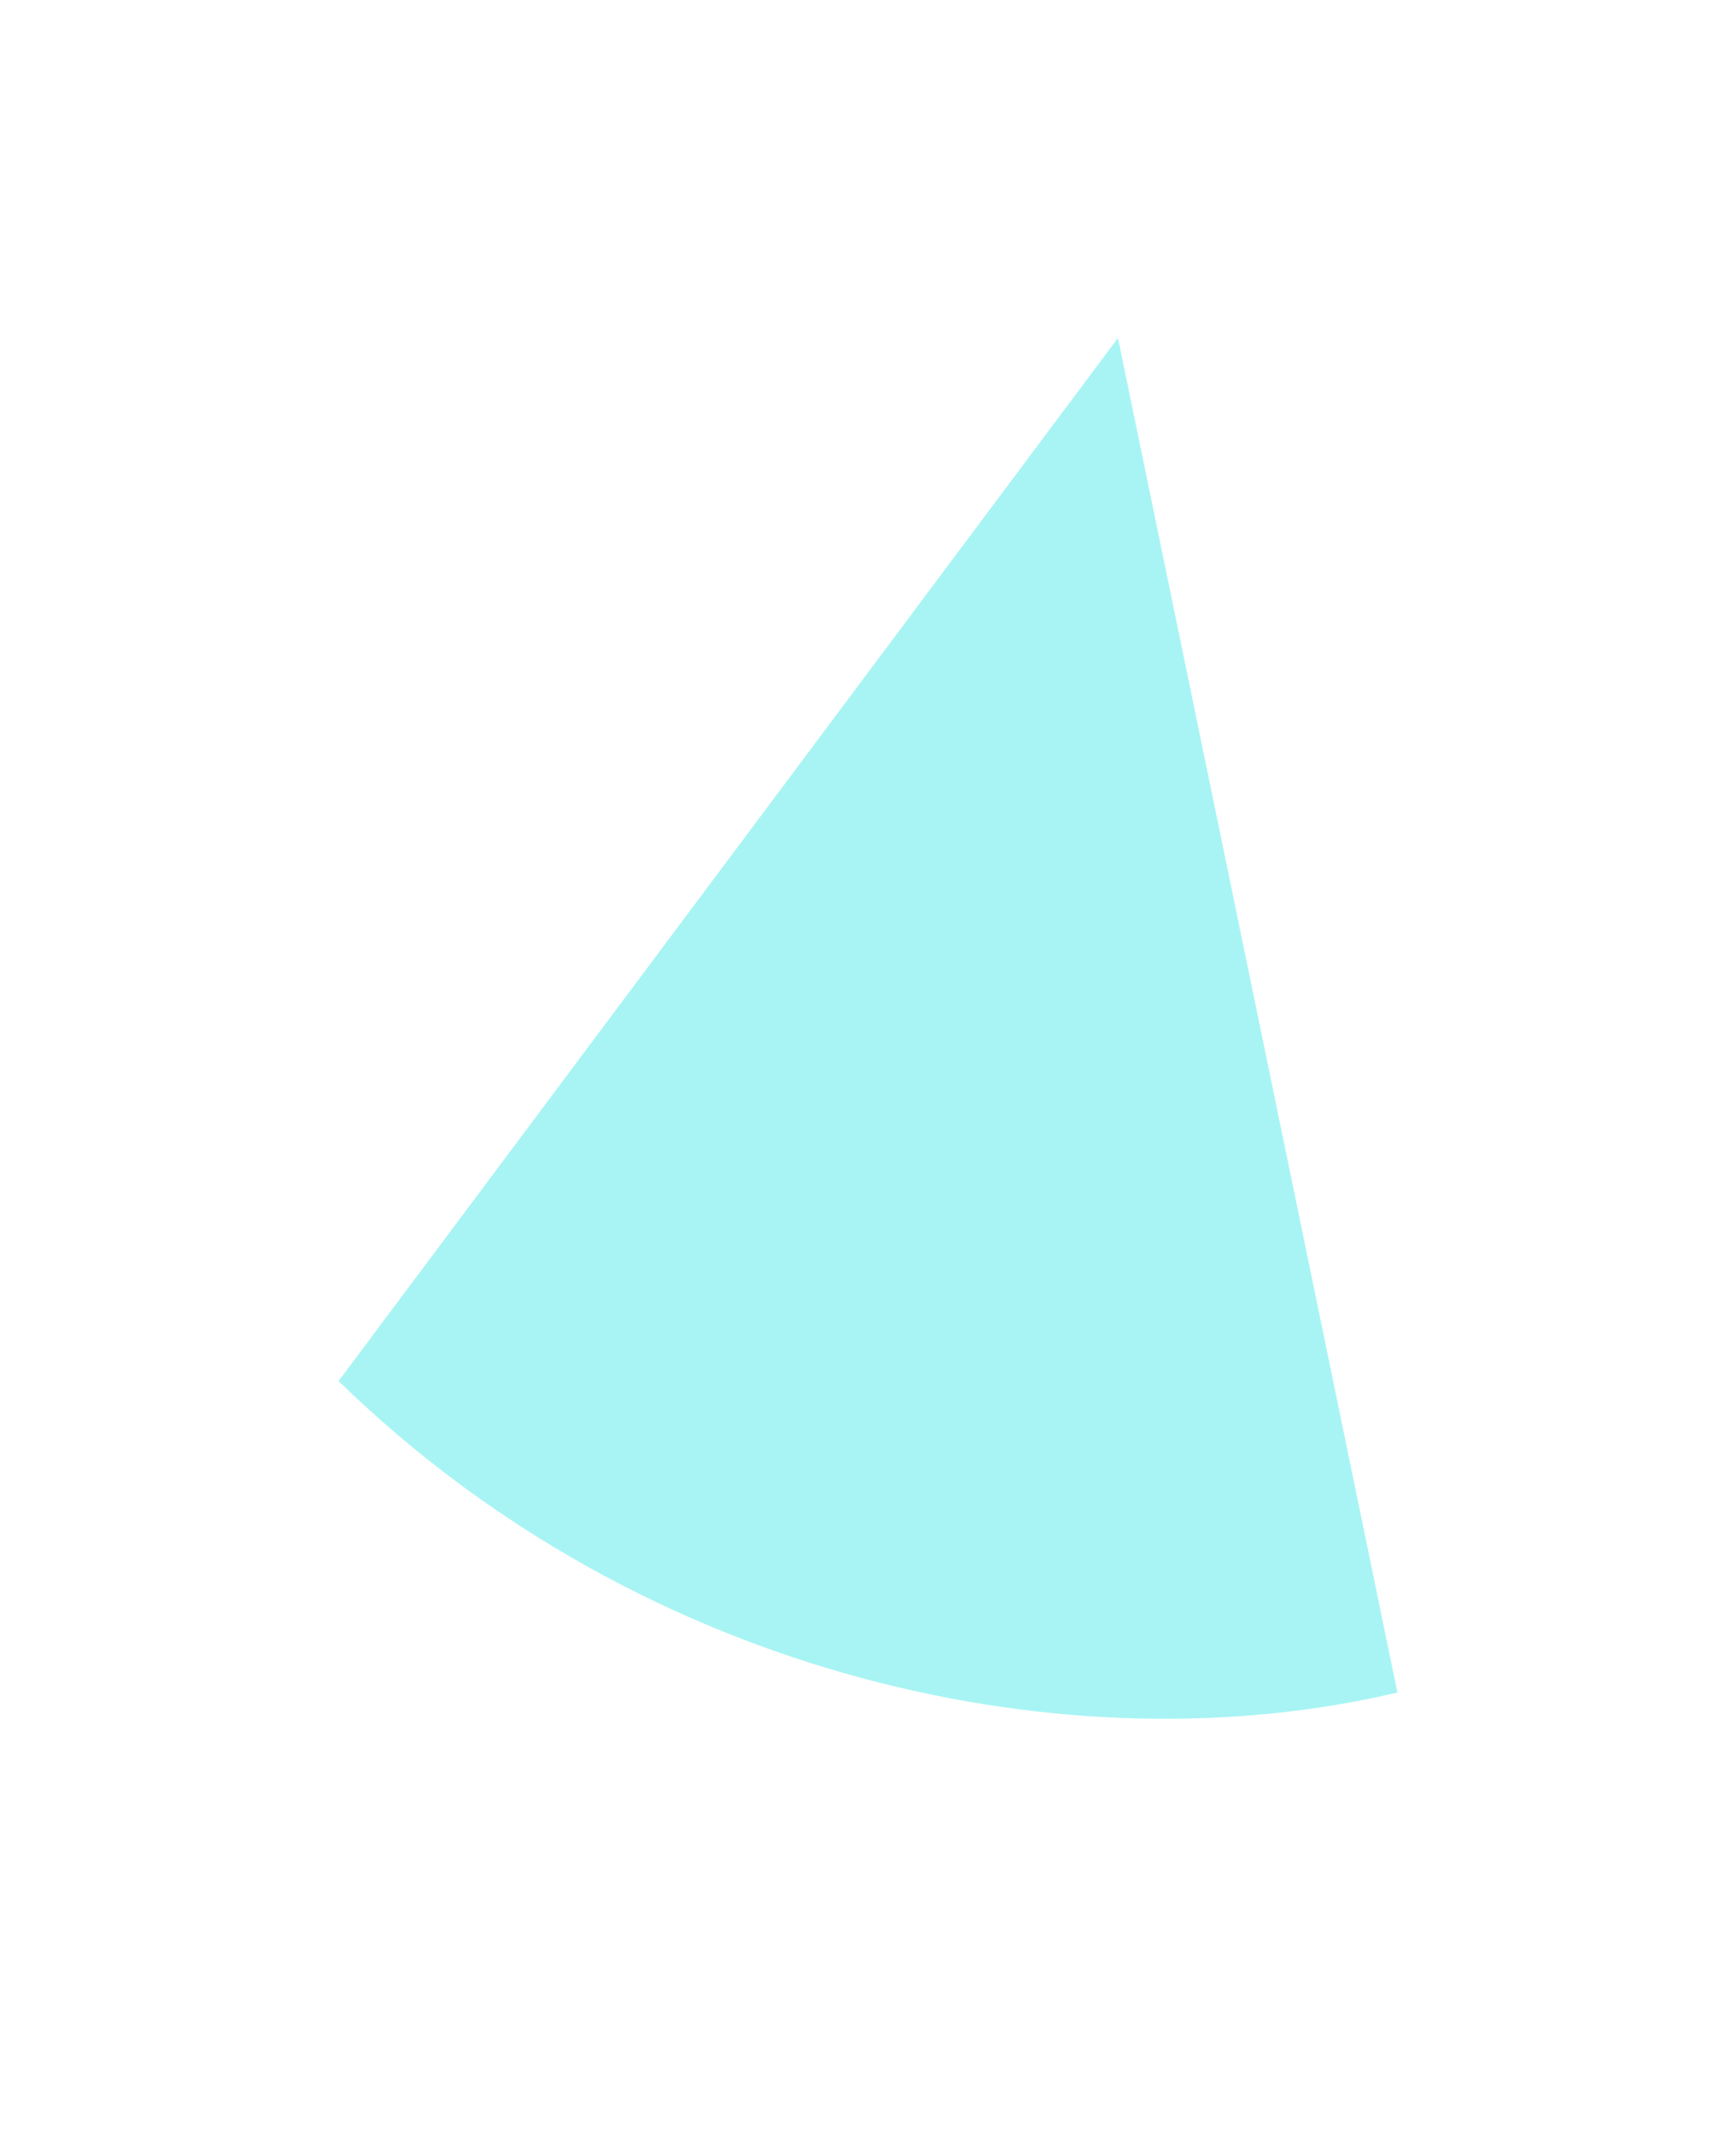 <?xml version="1.0" encoding="UTF-8"?> <svg xmlns="http://www.w3.org/2000/svg" width="1285" height="1580" viewBox="0 0 1285 1580" fill="none"><g opacity="0.34" filter="url(#filter0_f_2085_754)"><path d="M250.608 1022.07C477.648 1243.27 793.351 1309.71 1034.38 1252.57L827.521 250.131L250.608 1022.07Z" fill="#00DFDF"></path></g><defs><filter id="filter0_f_2085_754" x="0.607" y="0.131" width="1283.77" height="1521.88" filterUnits="userSpaceOnUse" color-interpolation-filters="sRGB"><feFlood flood-opacity="0" result="BackgroundImageFix"></feFlood><feBlend mode="normal" in="SourceGraphic" in2="BackgroundImageFix" result="shape"></feBlend><feGaussianBlur stdDeviation="125" result="effect1_foregroundBlur_2085_754"></feGaussianBlur></filter></defs></svg> 